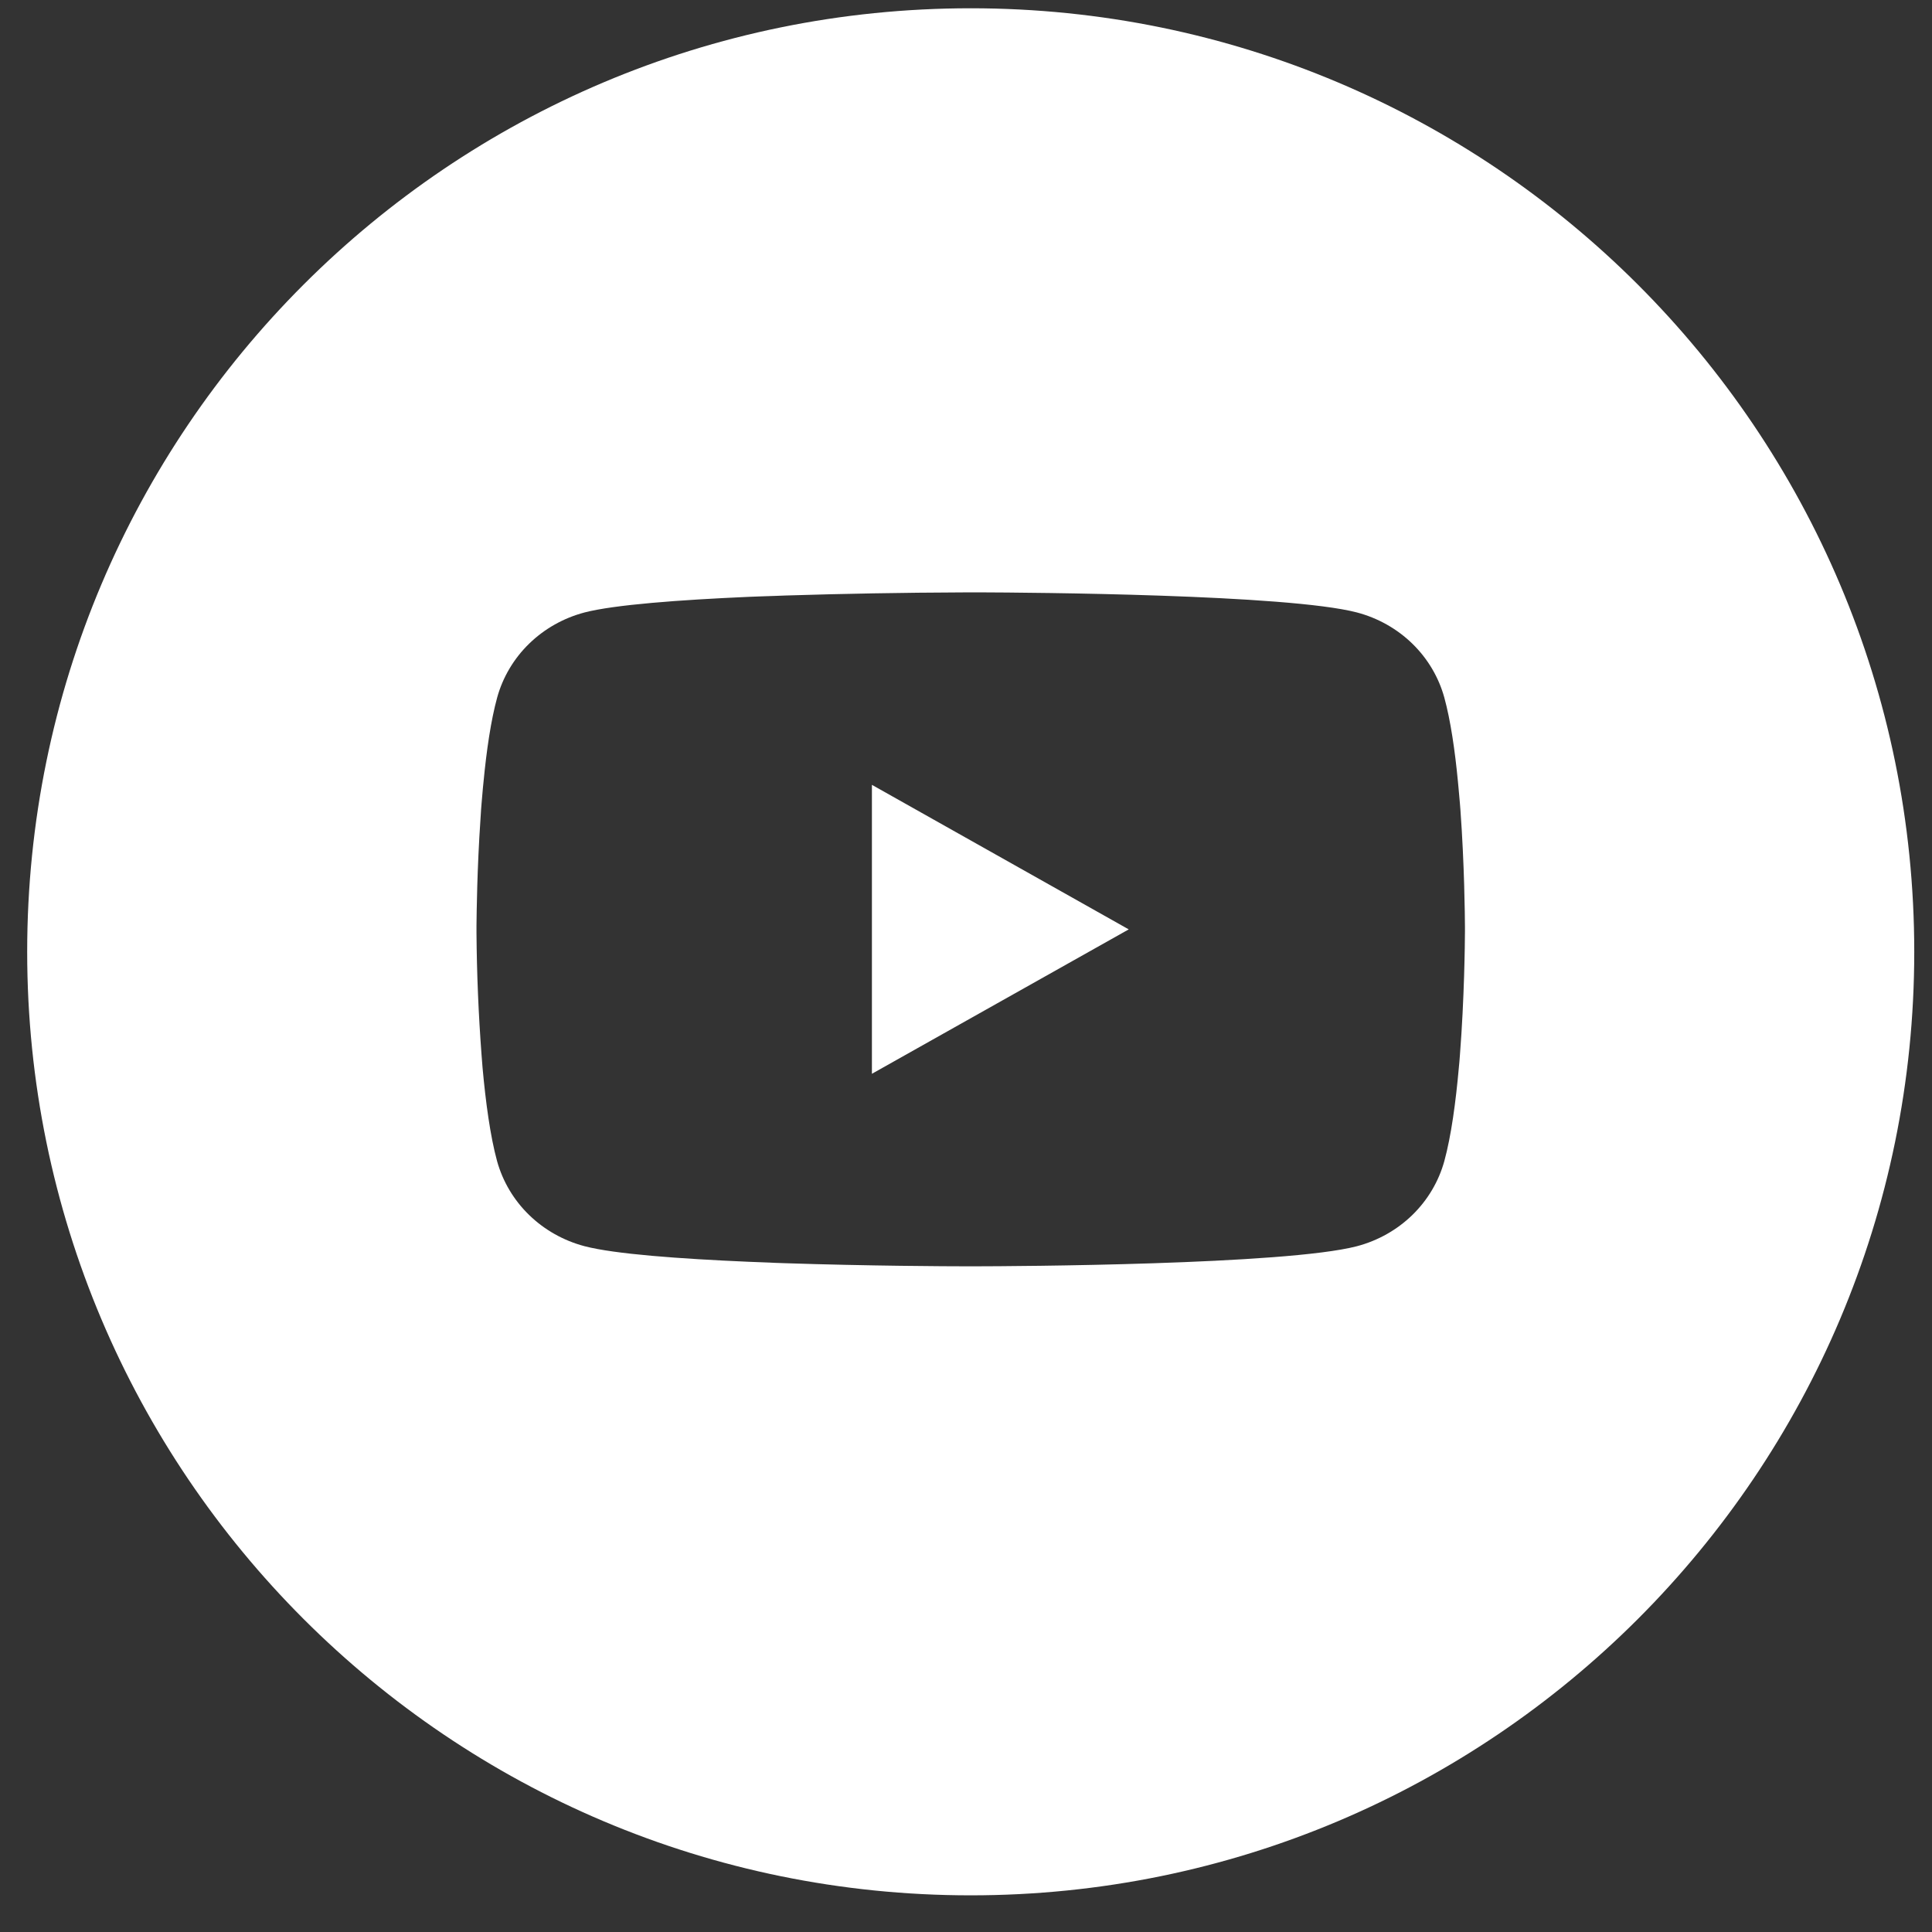 <svg width="43" height="43" viewBox="0 0 43 43" fill="none" xmlns="http://www.w3.org/2000/svg">
<rect x="0" y="0" width="43" height="43" fill="#333333" stroke="none"/>
<path id="Subtract" fill-rule="evenodd" clip-rule="evenodd" d="M21.605 42.184C33.203 42.184 42.605 32.782 42.605 21.184C42.605 9.586 33.203 0.184 21.605 0.184C10.008 0.184 0.605 9.586 0.605 21.184C0.605 32.782 10.008 42.184 21.605 42.184ZM21.799 13.184H21.676L21.411 13.185C20.102 13.19 18.792 13.213 17.484 13.254L17.248 13.263L17.13 13.267L16.894 13.275L16.66 13.284C15.134 13.351 13.68 13.458 13.011 13.631C12.544 13.754 12.118 13.994 11.777 14.326C11.435 14.659 11.19 15.073 11.065 15.526C10.926 16.032 10.828 16.705 10.762 17.398L10.748 17.536L10.718 17.883L10.707 18.022L10.703 18.091L10.694 18.229C10.619 19.323 10.608 20.315 10.605 20.602V20.766C10.612 21.673 10.65 22.579 10.718 23.483L10.729 23.622L10.74 23.762C10.809 24.526 10.911 25.285 11.063 25.842C11.189 26.295 11.434 26.709 11.776 27.041C12.117 27.373 12.543 27.613 13.009 27.736C13.679 27.912 15.132 28.017 16.659 28.083L16.894 28.092L17.129 28.101L17.248 28.107L17.482 28.115C19.325 28.176 21.082 28.184 21.507 28.184H21.702C22.543 28.183 28.605 28.153 30.2 27.737C30.667 27.614 31.093 27.374 31.434 27.042C31.776 26.709 32.021 26.295 32.146 25.842C32.299 25.284 32.401 24.526 32.469 23.762L32.482 23.624L32.493 23.483C32.592 22.213 32.604 20.993 32.605 20.734V20.634C32.604 20.384 32.593 19.242 32.504 18.022L32.493 17.883L32.462 17.536L32.449 17.398C32.383 16.705 32.285 16.034 32.146 15.526C32.021 15.073 31.776 14.659 31.434 14.326C31.093 13.994 30.667 13.754 30.2 13.631C28.656 13.228 22.929 13.188 21.799 13.184ZM19.406 23.899V17.468L25.122 20.685L19.406 23.899Z" fill="white"/>
</svg>
